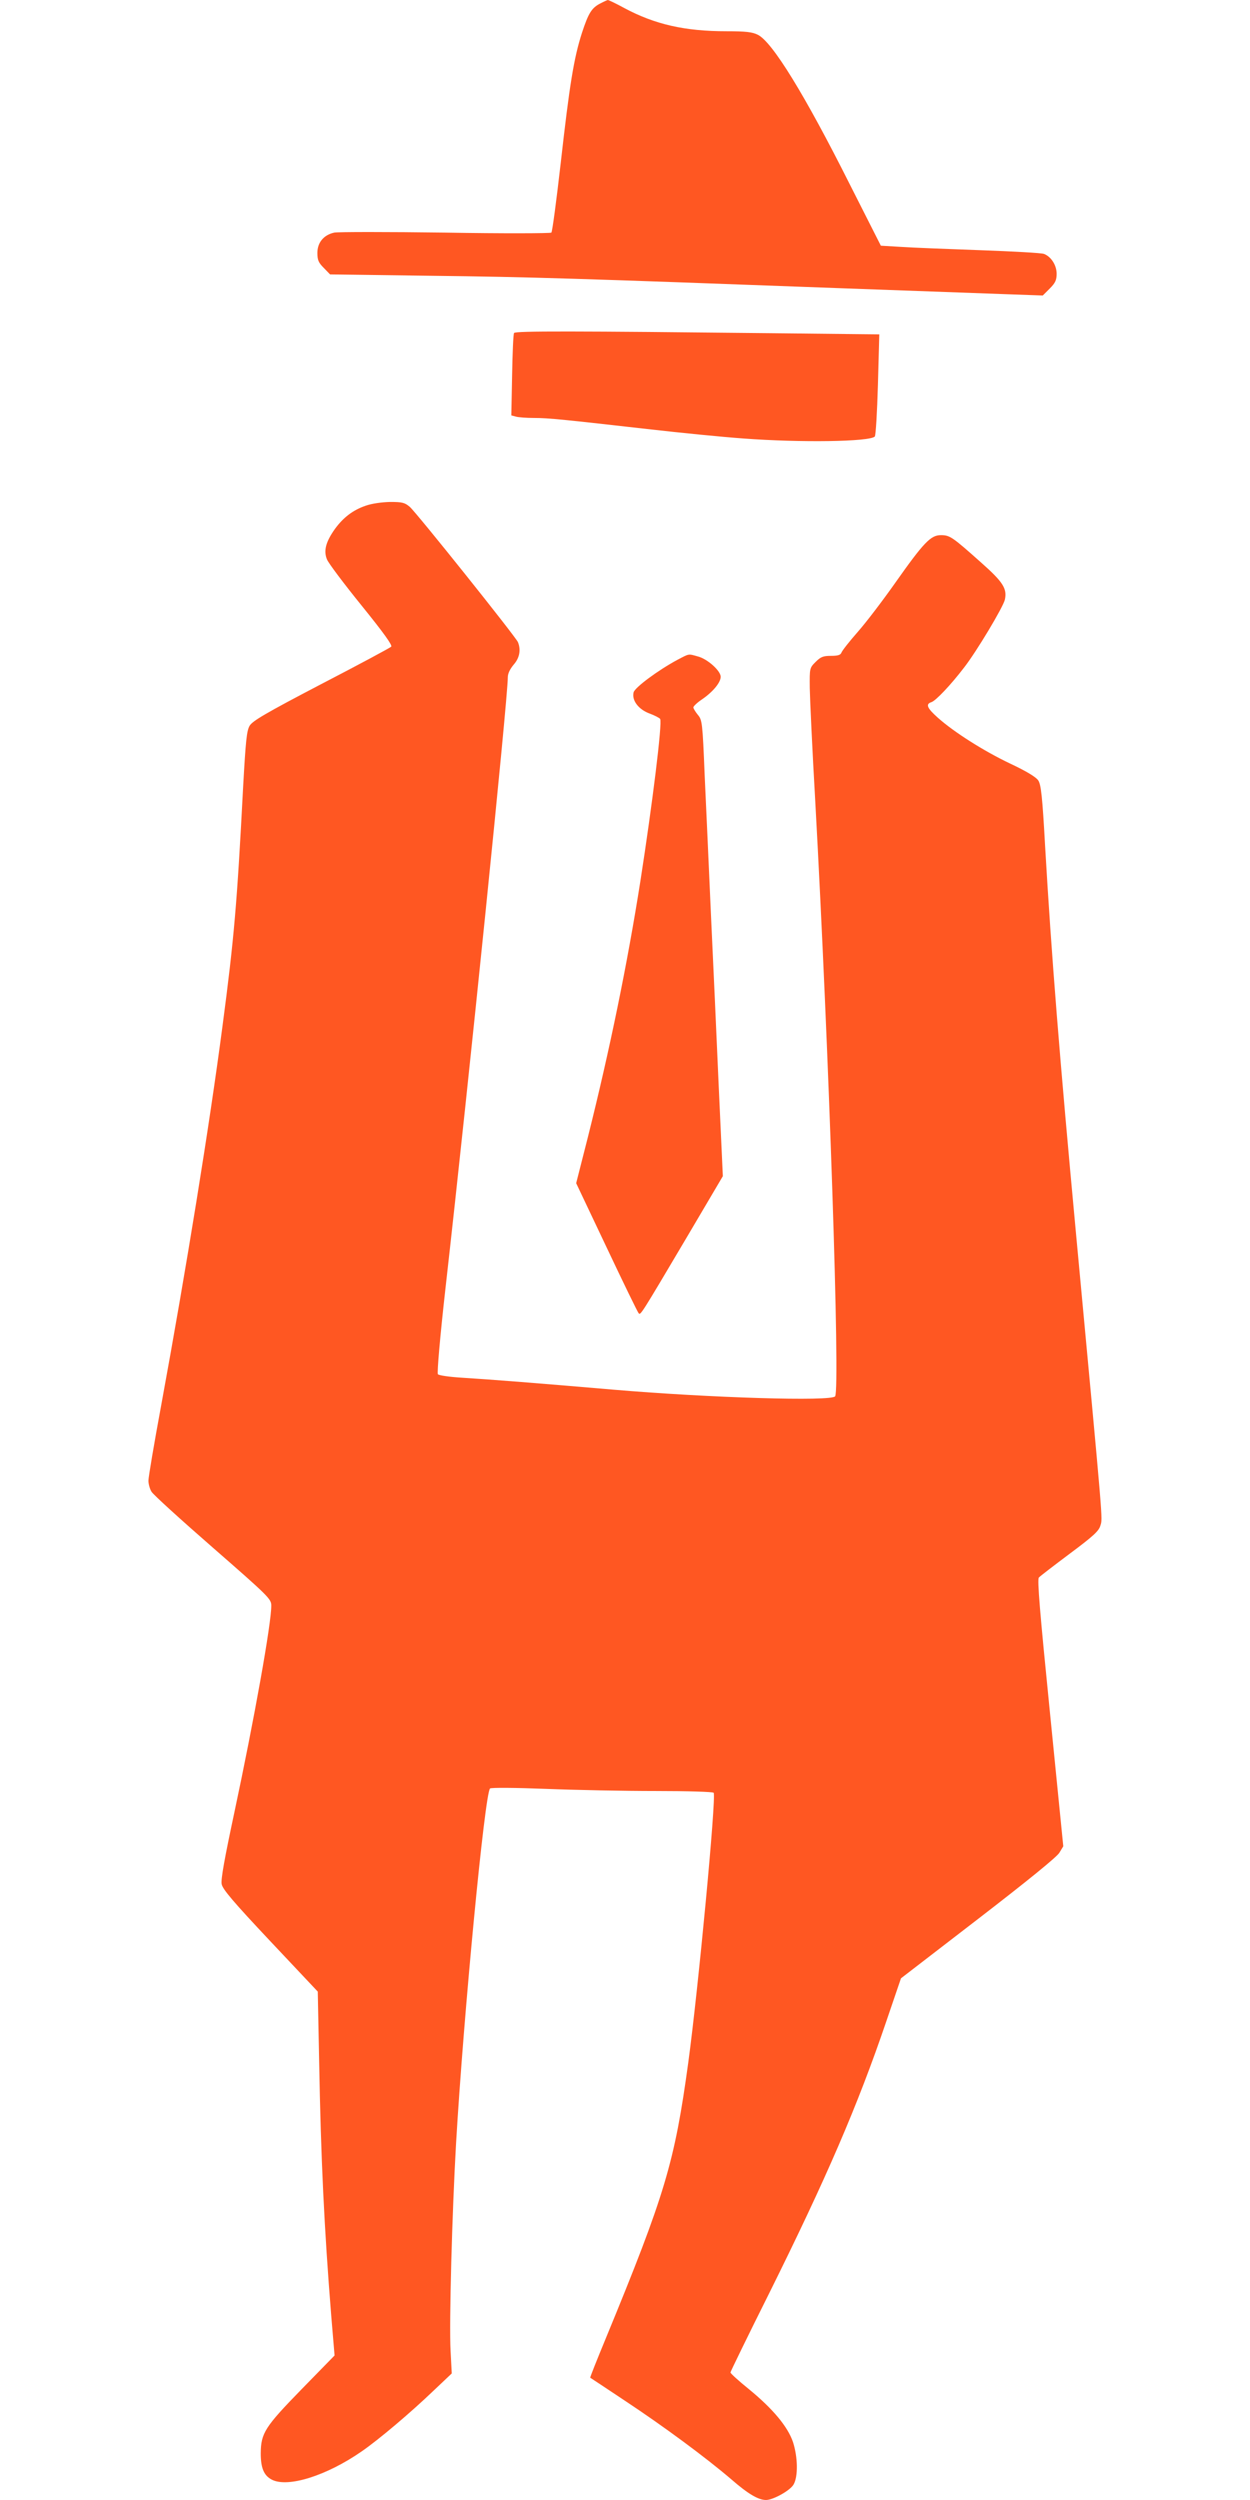 <?xml version="1.0" standalone="no"?>
<!DOCTYPE svg PUBLIC "-//W3C//DTD SVG 20010904//EN"
 "http://www.w3.org/TR/2001/REC-SVG-20010904/DTD/svg10.dtd">
<svg version="1.0" xmlns="http://www.w3.org/2000/svg"
 width="640pt" height="1280pt" viewBox="0 0 640 1280"
 preserveAspectRatio="xMidYMid meet">
<g transform="translate(0,1280) scale(0.1,-0.1)"
fill="#ff5722" stroke="none">
<path d="M3075 12783 c-46 -23 -62 -50 -95 -150 -42 -130 -64 -267 -109 -667
-22 -192 -43 -352 -48 -357 -4 -4 -249 -5 -543 0 -294 4 -550 4 -569 0 -54
-12 -86 -51 -86 -104 0 -37 6 -50 33 -77 l32 -33 518 -7 c507 -6 752 -14 2077
-63 363 -13 749 -27 857 -31 l197 -7 36 36 c28 28 35 43 35 75 0 44 -28 88
-65 102 -13 5 -160 13 -327 19 -166 6 -349 13 -406 17 l-102 6 -160 316 c-229
456 -396 728 -470 764 -28 14 -61 18 -160 18 -214 0 -367 35 -524 119 -42 23
-80 41 -84 41 -4 -1 -20 -8 -37 -17z"/>
<path d="M2632 11095 c-4 -5 -8 -103 -10 -216 l-4 -206 23 -6 c13 -4 56 -7 94
-7 73 0 150 -8 600 -59 149 -17 360 -38 470 -46 294 -22 648 -17 674 10 5 6
12 125 16 266 l7 257 -554 6 c-1003 11 -1310 12 -1316 1z"/>
<path d="M1873 10211 c-65 -22 -115 -60 -158 -119 -47 -66 -59 -112 -41 -156
8 -20 88 -126 177 -236 114 -141 159 -204 152 -211 -6 -6 -168 -93 -359 -192
-285 -149 -351 -188 -366 -213 -15 -26 -20 -77 -33 -310 -31 -597 -46 -776
-106 -1229 -67 -510 -184 -1233 -314 -1942 -36 -194 -65 -366 -65 -384 0 -17
7 -43 16 -57 9 -15 151 -144 315 -287 283 -247 298 -262 298 -295 1 -89 -87
-581 -190 -1064 -49 -230 -69 -339 -64 -363 5 -26 58 -89 249 -292 l243 -258
7 -354 c9 -505 26 -857 62 -1306 l17 -203 -168 -172 c-189 -194 -209 -225
-210 -329 0 -75 16 -114 57 -135 82 -42 280 20 460 145 87 60 249 197 367 310
l94 89 -6 115 c-8 141 8 713 28 1062 39 665 147 1791 174 1818 5 5 132 4 285
-2 152 -6 406 -11 565 -11 161 0 292 -4 295 -9 14 -22 -79 -1006 -130 -1381
-70 -511 -118 -674 -423 -1414 -45 -109 -81 -199 -79 -200 2 -1 82 -54 178
-118 198 -131 413 -290 544 -402 86 -75 139 -106 178 -106 36 0 123 48 141 79
24 41 22 141 -3 218 -27 79 -103 170 -225 270 -52 42 -95 81 -95 86 0 4 89
187 198 405 294 592 453 961 599 1390 l76 223 396 305 c253 195 403 317 415
338 l20 33 -68 682 c-52 518 -66 685 -57 694 6 7 78 62 158 122 122 91 149
116 157 144 12 41 17 -26 -124 1486 -84 900 -127 1439 -159 1992 -14 255 -21
316 -35 337 -11 17 -60 47 -143 86 -137 65 -289 162 -371 235 -56 50 -64 70
-33 80 22 7 99 88 167 177 64 82 201 311 209 348 12 56 -9 90 -122 190 -148
132 -160 140 -206 140 -52 0 -88 -38 -234 -245 -62 -88 -147 -200 -191 -250
-43 -49 -81 -97 -84 -107 -5 -12 -19 -16 -54 -16 -39 0 -52 -5 -78 -31 -31
-31 -31 -32 -30 -134 1 -56 13 -316 28 -577 71 -1291 128 -3006 102 -3049 -17
-27 -643 -8 -1136 34 -372 32 -627 52 -772 61 -67 4 -122 12 -126 18 -5 6 11
192 39 441 120 1061 319 3018 319 3127 0 20 11 42 30 65 30 34 38 75 22 115
-11 27 -521 665 -554 693 -26 22 -39 25 -101 25 -42 -1 -93 -8 -124 -19z"/>
<path d="M3469 9422 c-99 -53 -219 -142 -225 -167 -10 -41 25 -87 81 -108 27
-10 52 -23 55 -28 12 -18 -40 -437 -101 -829 -67 -426 -157 -865 -269 -1312
l-60 -236 156 -329 c85 -180 159 -332 164 -337 10 -10 9 -12 244 385 l187 317
-21 458 c-11 253 -29 650 -40 884 -10 234 -25 553 -32 709 -11 273 -13 285
-35 311 -13 16 -23 33 -23 38 0 6 20 25 44 41 57 39 96 87 96 116 0 30 -67 91
-117 104 -50 14 -43 15 -104 -17z"/>
</g>
</svg>
